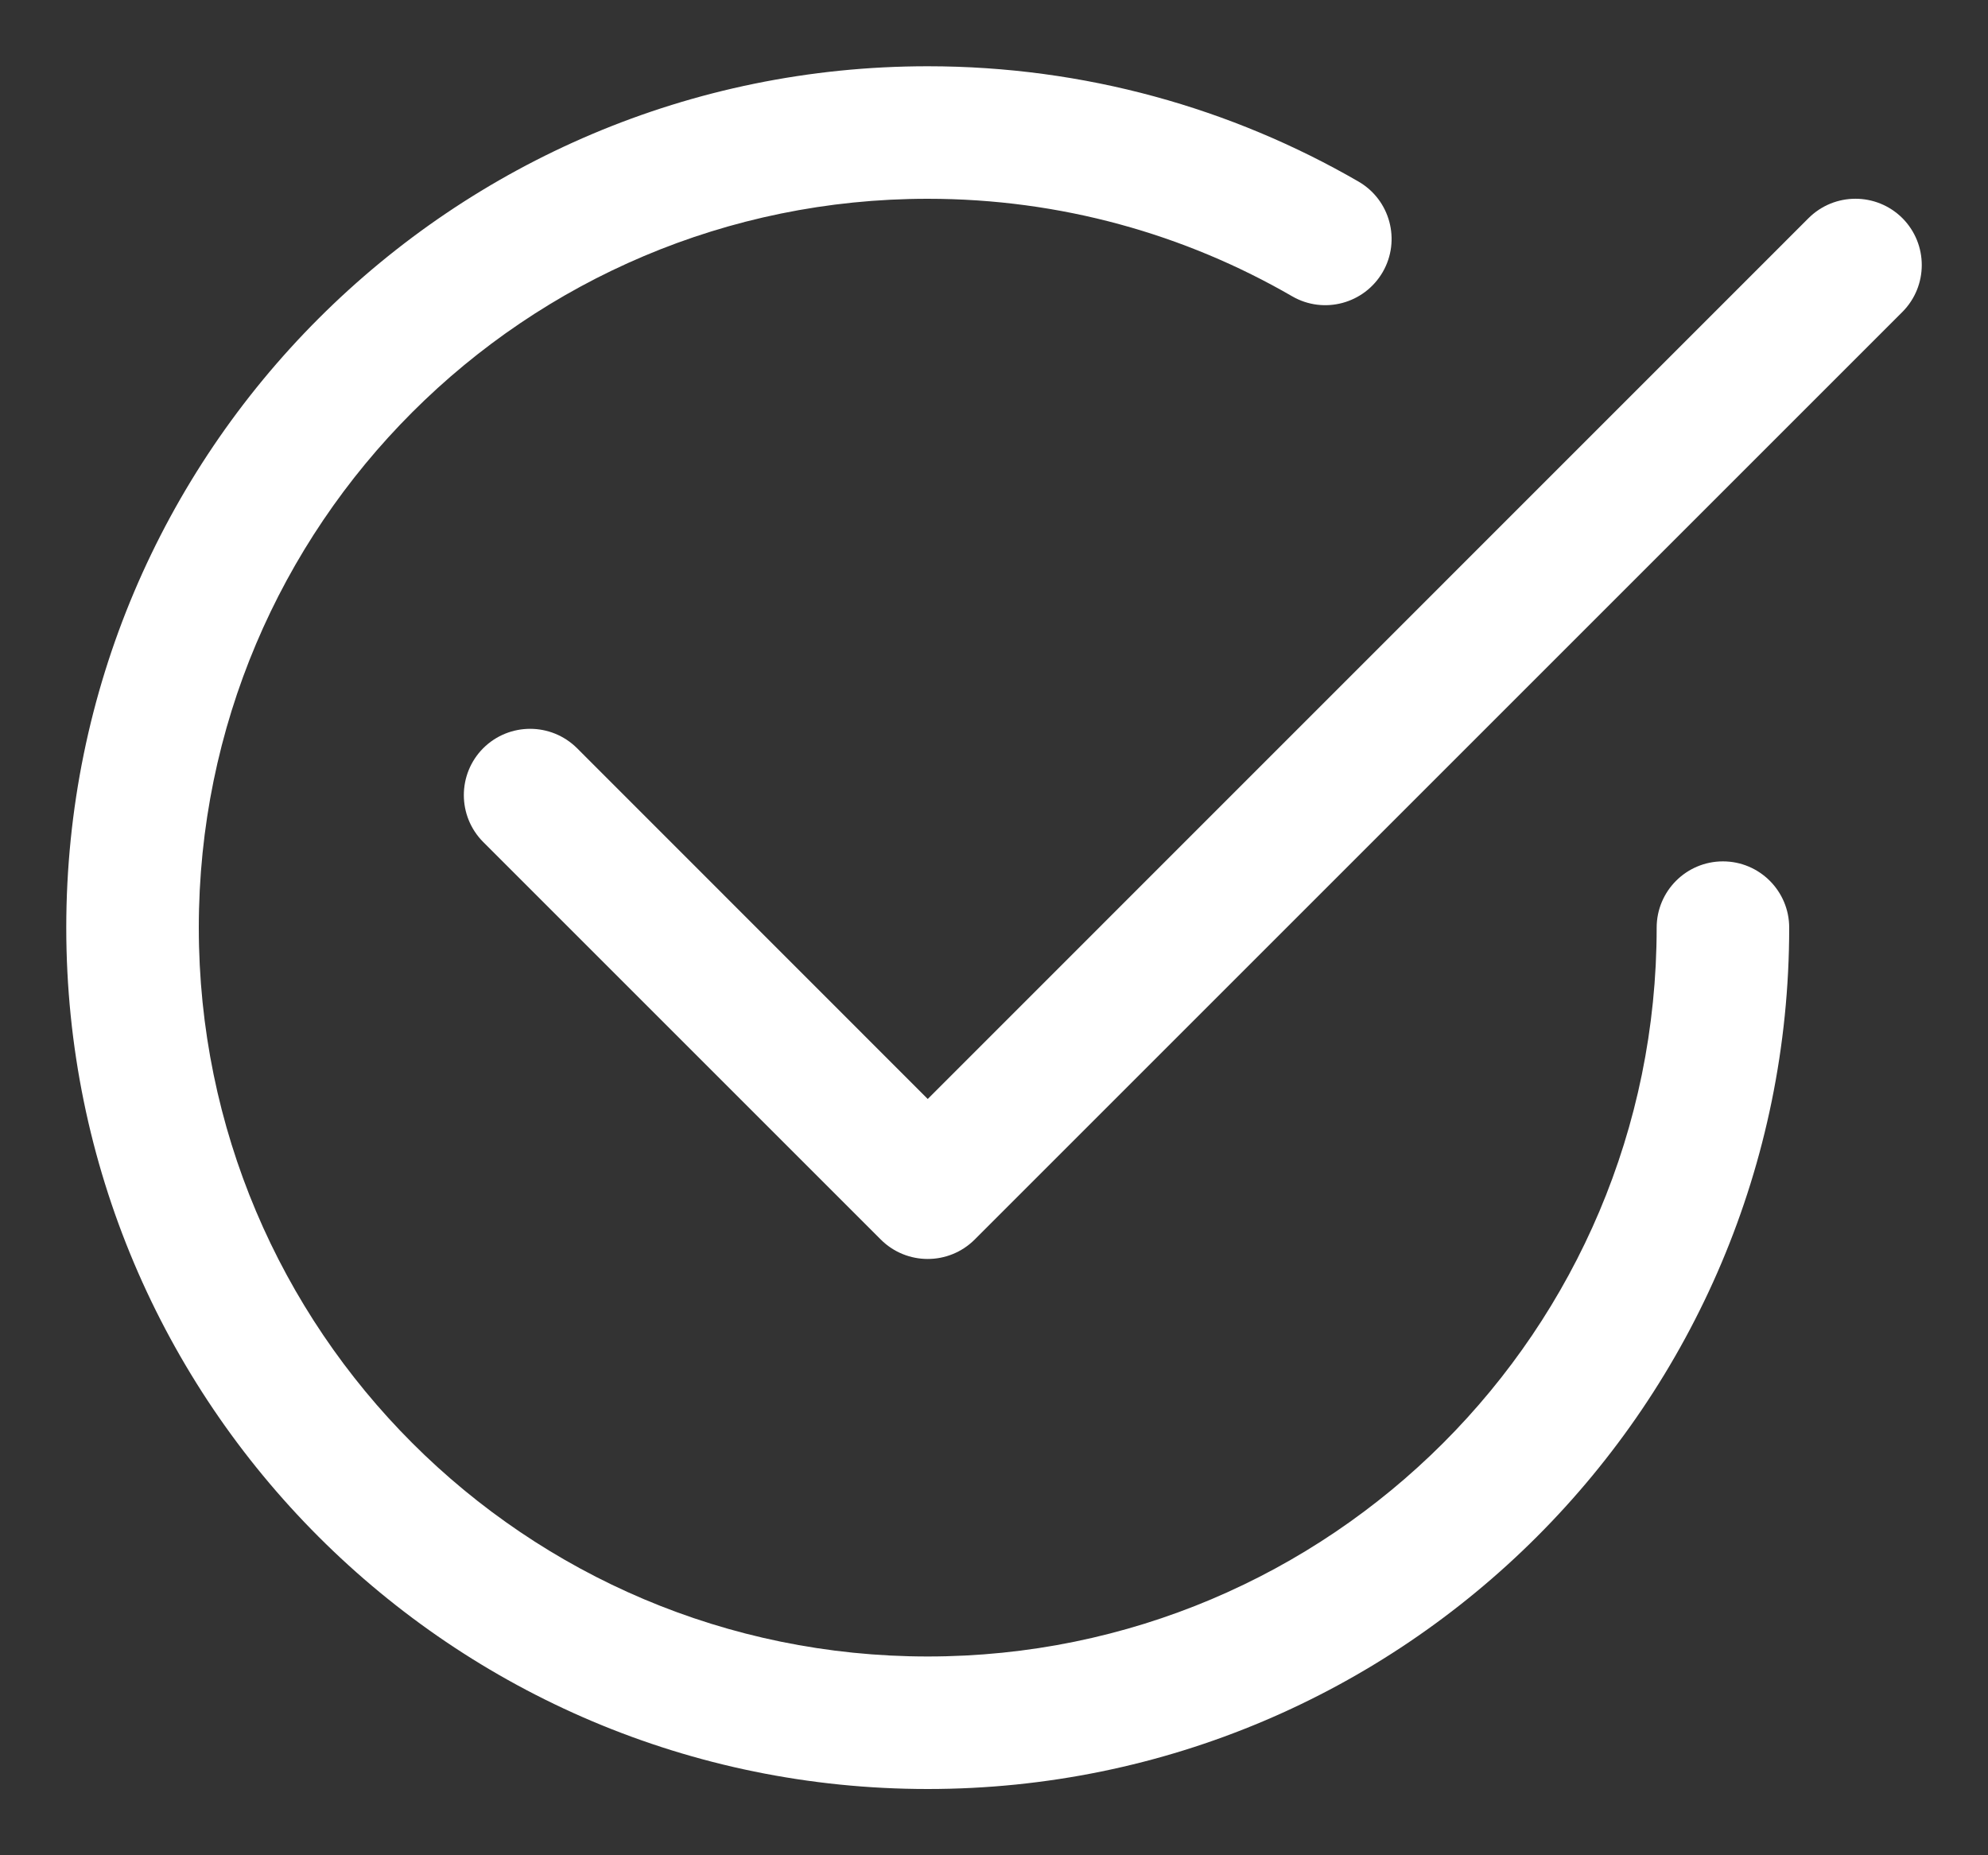 <svg width="15" height="14" viewBox="0 0 15 14" fill="none" xmlns="http://www.w3.org/2000/svg">
<rect x="0" y="0" width="15" height="14" fill="#333333" stroke="none"/>
<path d="M1.5 7C1.5 3.962 3.962 1.5 7 1.5C8.003 1.5 8.941 1.768 9.75 2.236C9.989 2.374 10.294 2.292 10.433 2.053C10.571 1.814 10.489 1.508 10.25 1.37C9.294 0.817 8.183 0.5 7 0.5C3.41 0.5 0.5 3.41 0.5 7C0.5 10.59 3.41 13.5 7 13.5C10.59 13.5 13.5 10.59 13.5 7C13.5 6.724 13.276 6.5 13 6.5C12.724 6.5 12.5 6.724 12.5 7C12.5 10.038 10.038 12.5 7 12.5C3.962 12.5 1.5 10.038 1.5 7Z" fill="white"/>
<path d="M14.354 2.354C14.549 2.158 14.549 1.842 14.354 1.646C14.158 1.451 13.842 1.451 13.646 1.646L7 8.293L4.354 5.646C4.158 5.451 3.842 5.451 3.646 5.646C3.451 5.842 3.451 6.158 3.646 6.354L6.646 9.354C6.842 9.549 7.158 9.549 7.354 9.354L14.354 2.354Z" fill="white"/>
</svg>
